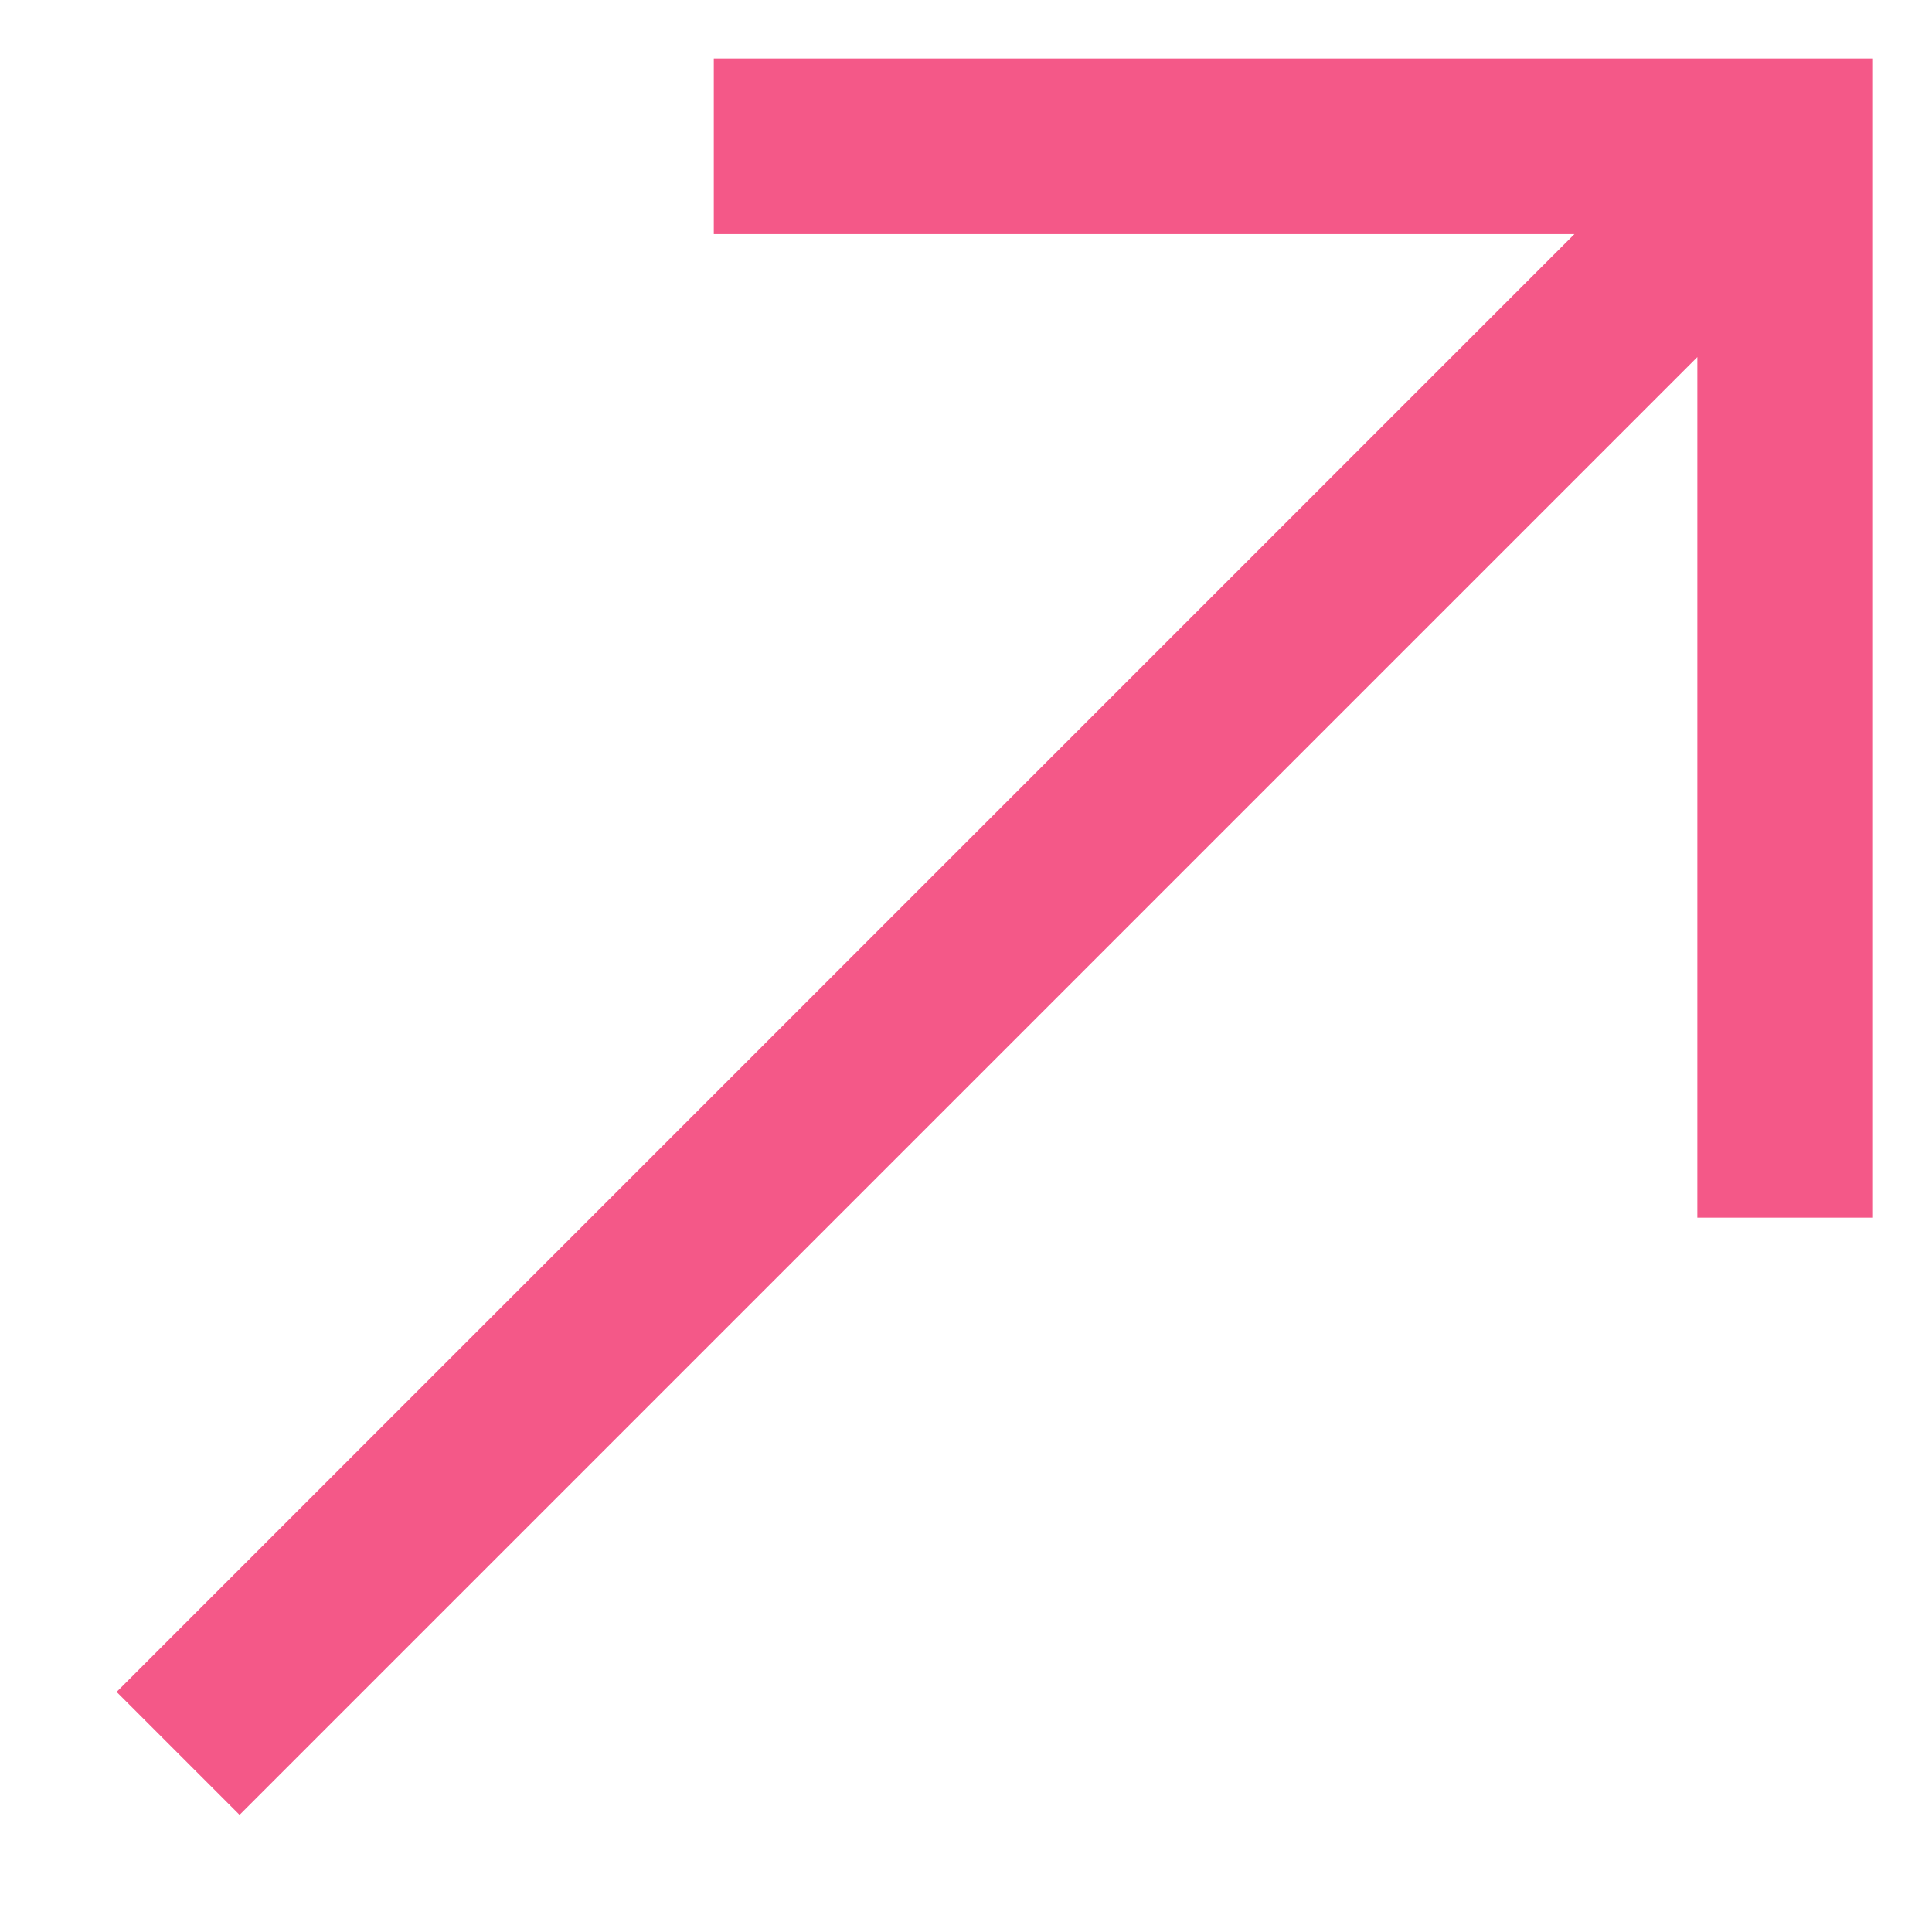 <svg width="11" height="11" viewBox="0 0 11 11" fill="none" xmlns="http://www.w3.org/2000/svg">
<path d="M1.364 10.333L0.664 9.633L8.964 1.333H4.064V0.333H10.664V6.933H9.664V2.033L1.364 10.333Z" fill="#f45888"/>
</svg>
